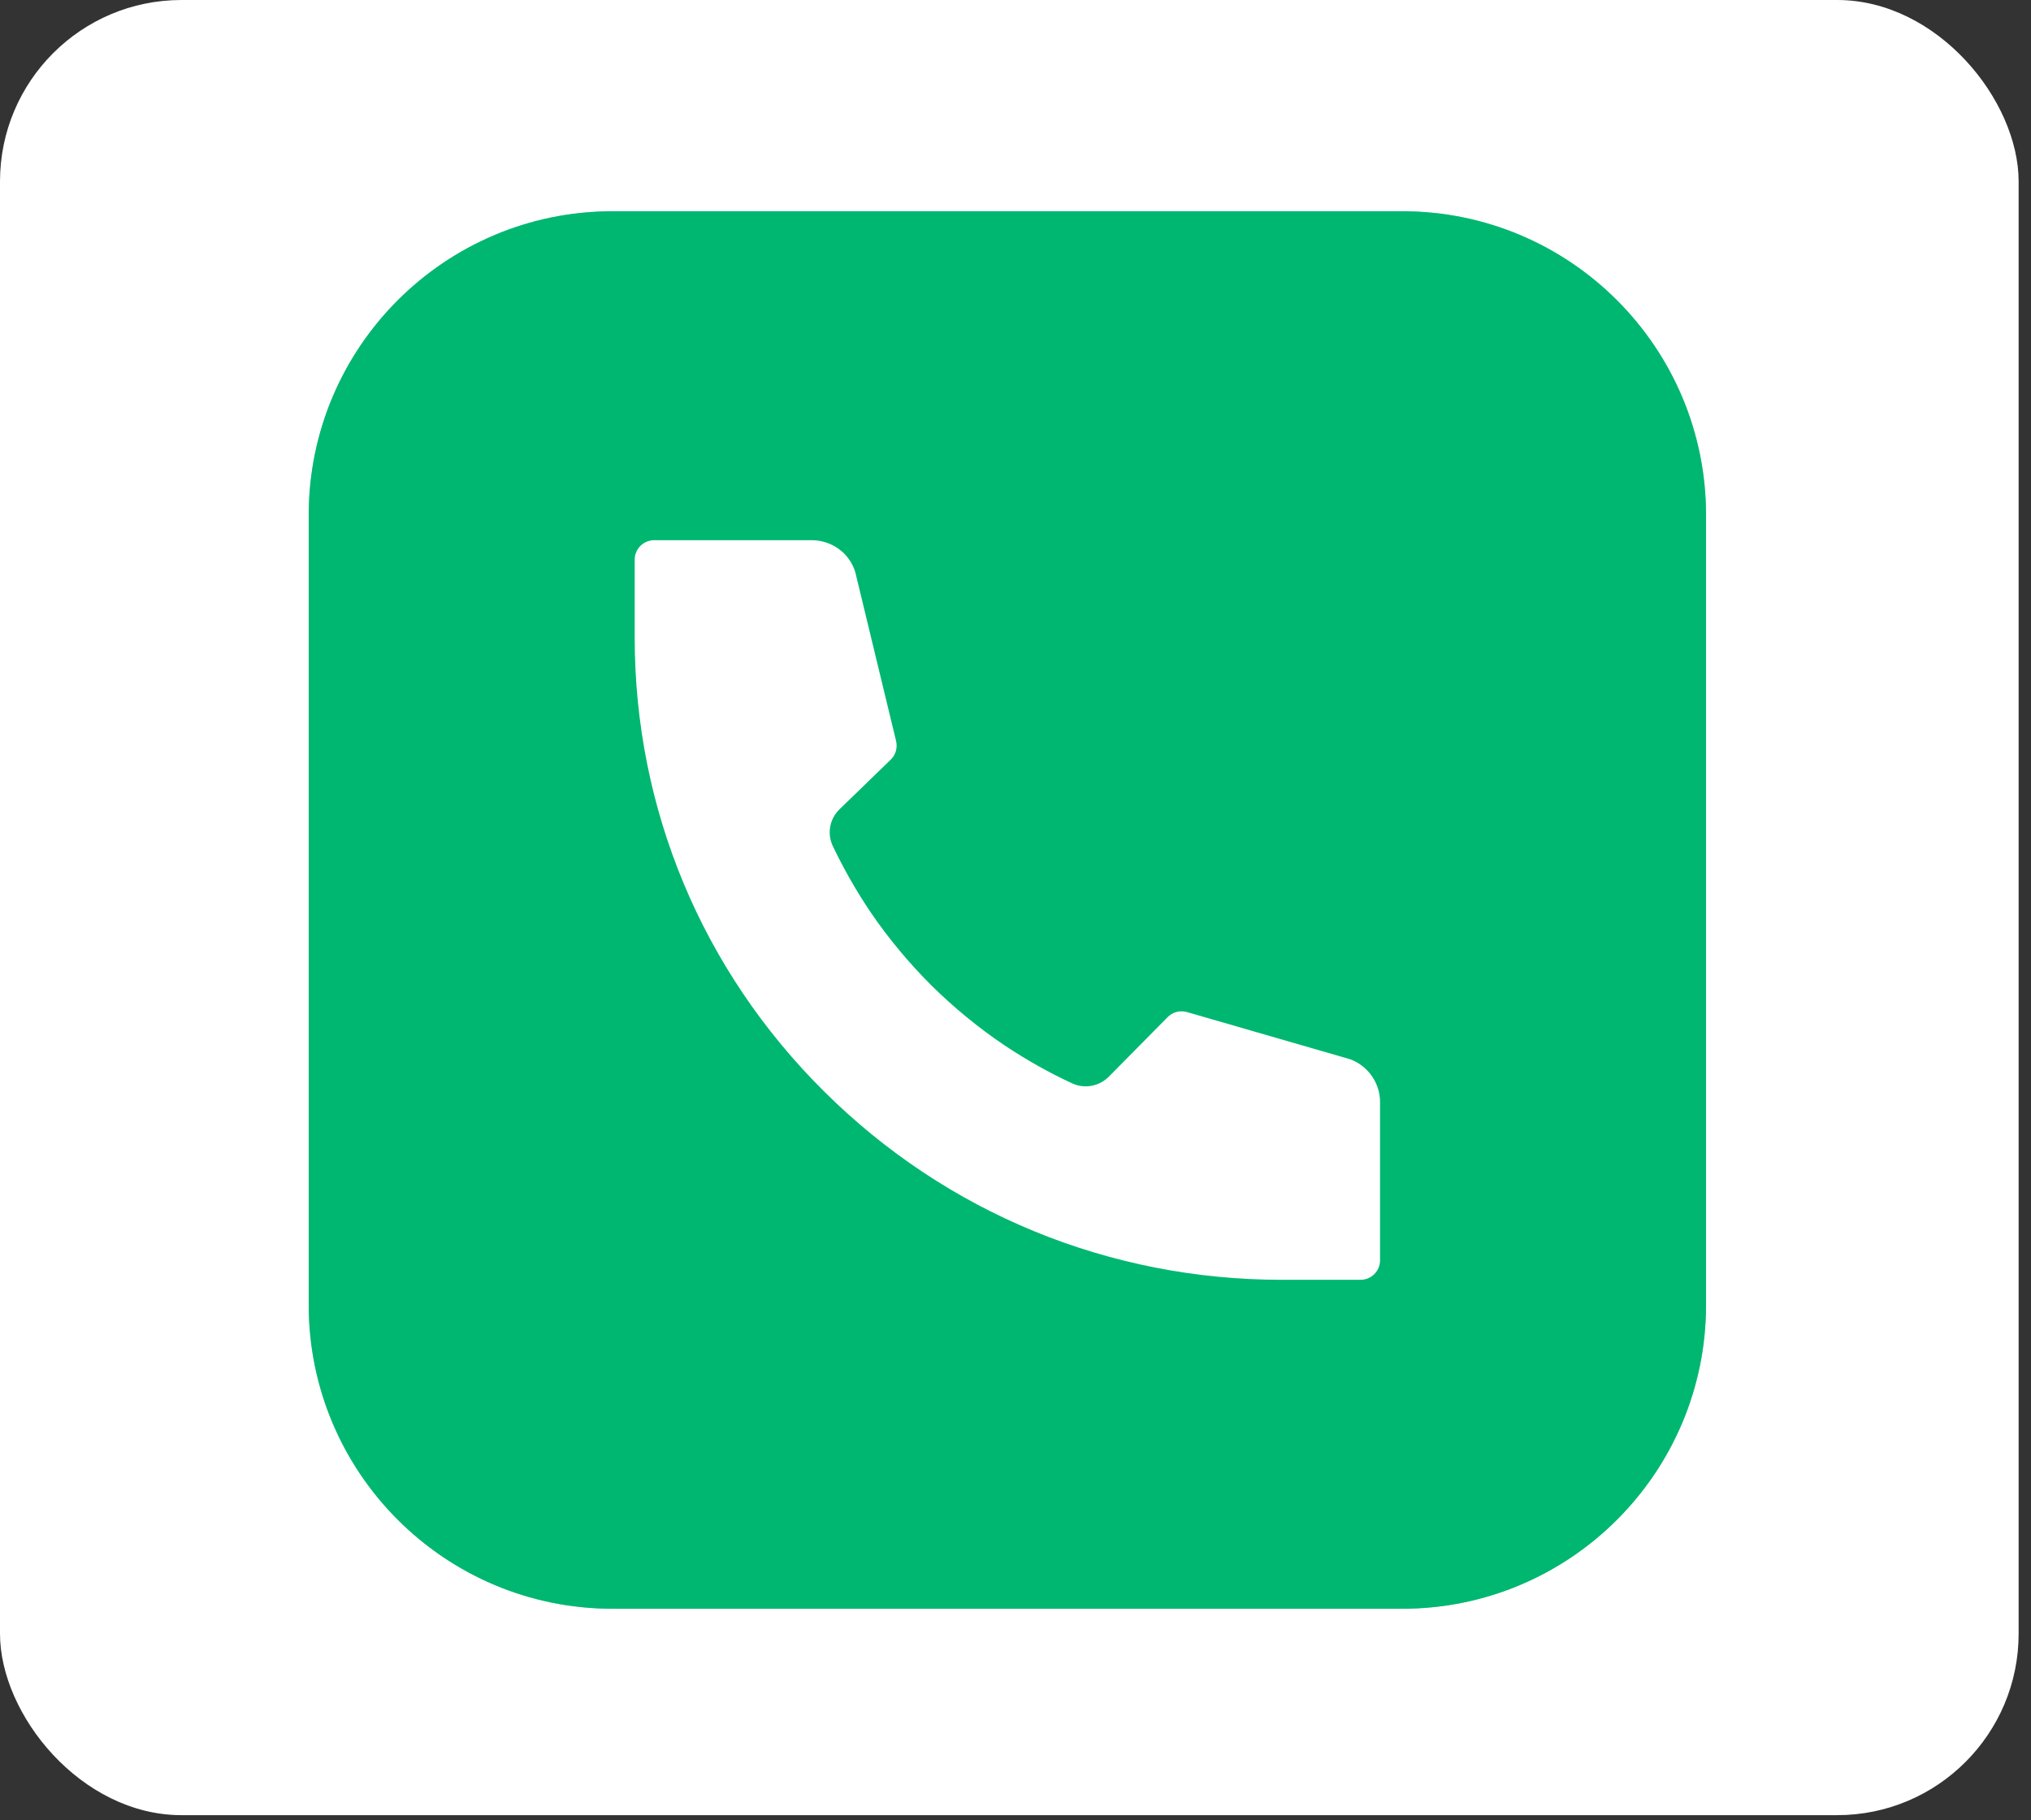 <svg width="125" height="112" viewBox="0 0 125 112" fill="none" xmlns="http://www.w3.org/2000/svg">
<rect x="0" y="0" width="125" height="112" fill="#333333" stroke="none"/>
<rect width="124.239" height="111.702" rx="11.168" fill="white"/>
<path d="M86.296 99H37.704C27.374 99 19 90.626 19 80.296V31.704C19 21.374 27.374 13 37.704 13H86.296C96.626 13 105 21.374 105 31.704V80.296C105 90.626 96.626 99 86.296 99Z" fill="#00B771"/>
<mask id="mask0_2319_2205" style="mask-type:luminance" maskUnits="userSpaceOnUse" x="19" y="13" width="86" height="86">
<path d="M86.296 99H37.704C27.374 99 19 90.626 19 80.296V31.704C19 21.374 27.374 13 37.704 13H86.296C96.626 13 105 21.374 105 31.704V80.296C105 90.626 96.626 99 86.296 99Z" fill="white"/>
</mask>
<g mask="url(#mask0_2319_2205)">
<path d="M86.296 99H37.704C27.374 99 19 90.626 19 80.296V31.704C19 21.374 27.374 13 37.704 13H86.296C96.626 13 105 21.374 105 31.704V80.296C105 90.626 96.626 99 86.296 99Z" fill="#00B771"/>
</g>
<mask id="mask1_2319_2205" style="mask-type:luminance" maskUnits="userSpaceOnUse" x="19" y="13" width="86" height="86">
<path d="M86.296 99H37.704C27.374 99 19 90.626 19 80.296V31.704C19 21.374 27.374 13 37.704 13H86.296C96.626 13 105 21.374 105 31.704V80.296C105 90.626 96.626 99 86.296 99Z" fill="white"/>
</mask>
<g mask="url(#mask1_2319_2205)">
<path d="M84.936 67.81V77.561C84.936 78.223 84.398 78.758 83.729 78.758H78.9C68.261 78.758 58.258 74.646 50.733 67.179C43.208 59.713 39.063 49.787 39.063 39.23V34.44C39.063 33.776 39.602 33.242 40.271 33.242H49.944C51.2 33.242 52.287 34.041 52.641 35.214L55.151 45.603C55.248 46.011 55.127 46.45 54.822 46.746L51.675 49.796C51.063 50.387 50.894 51.29 51.248 52.048C51.924 53.469 52.713 54.851 53.598 56.161C54.693 57.766 55.948 59.267 57.324 60.641C58.708 62.006 60.221 63.252 61.839 64.338C63.159 65.217 64.551 66.007 65.992 66.67C66.749 67.022 67.659 66.854 68.254 66.247L71.859 62.597C72.173 62.278 72.632 62.158 73.066 62.285L83.094 65.184C84.196 65.591 84.936 66.645 84.936 67.81Z" fill="white"/>
</g>
</svg>
